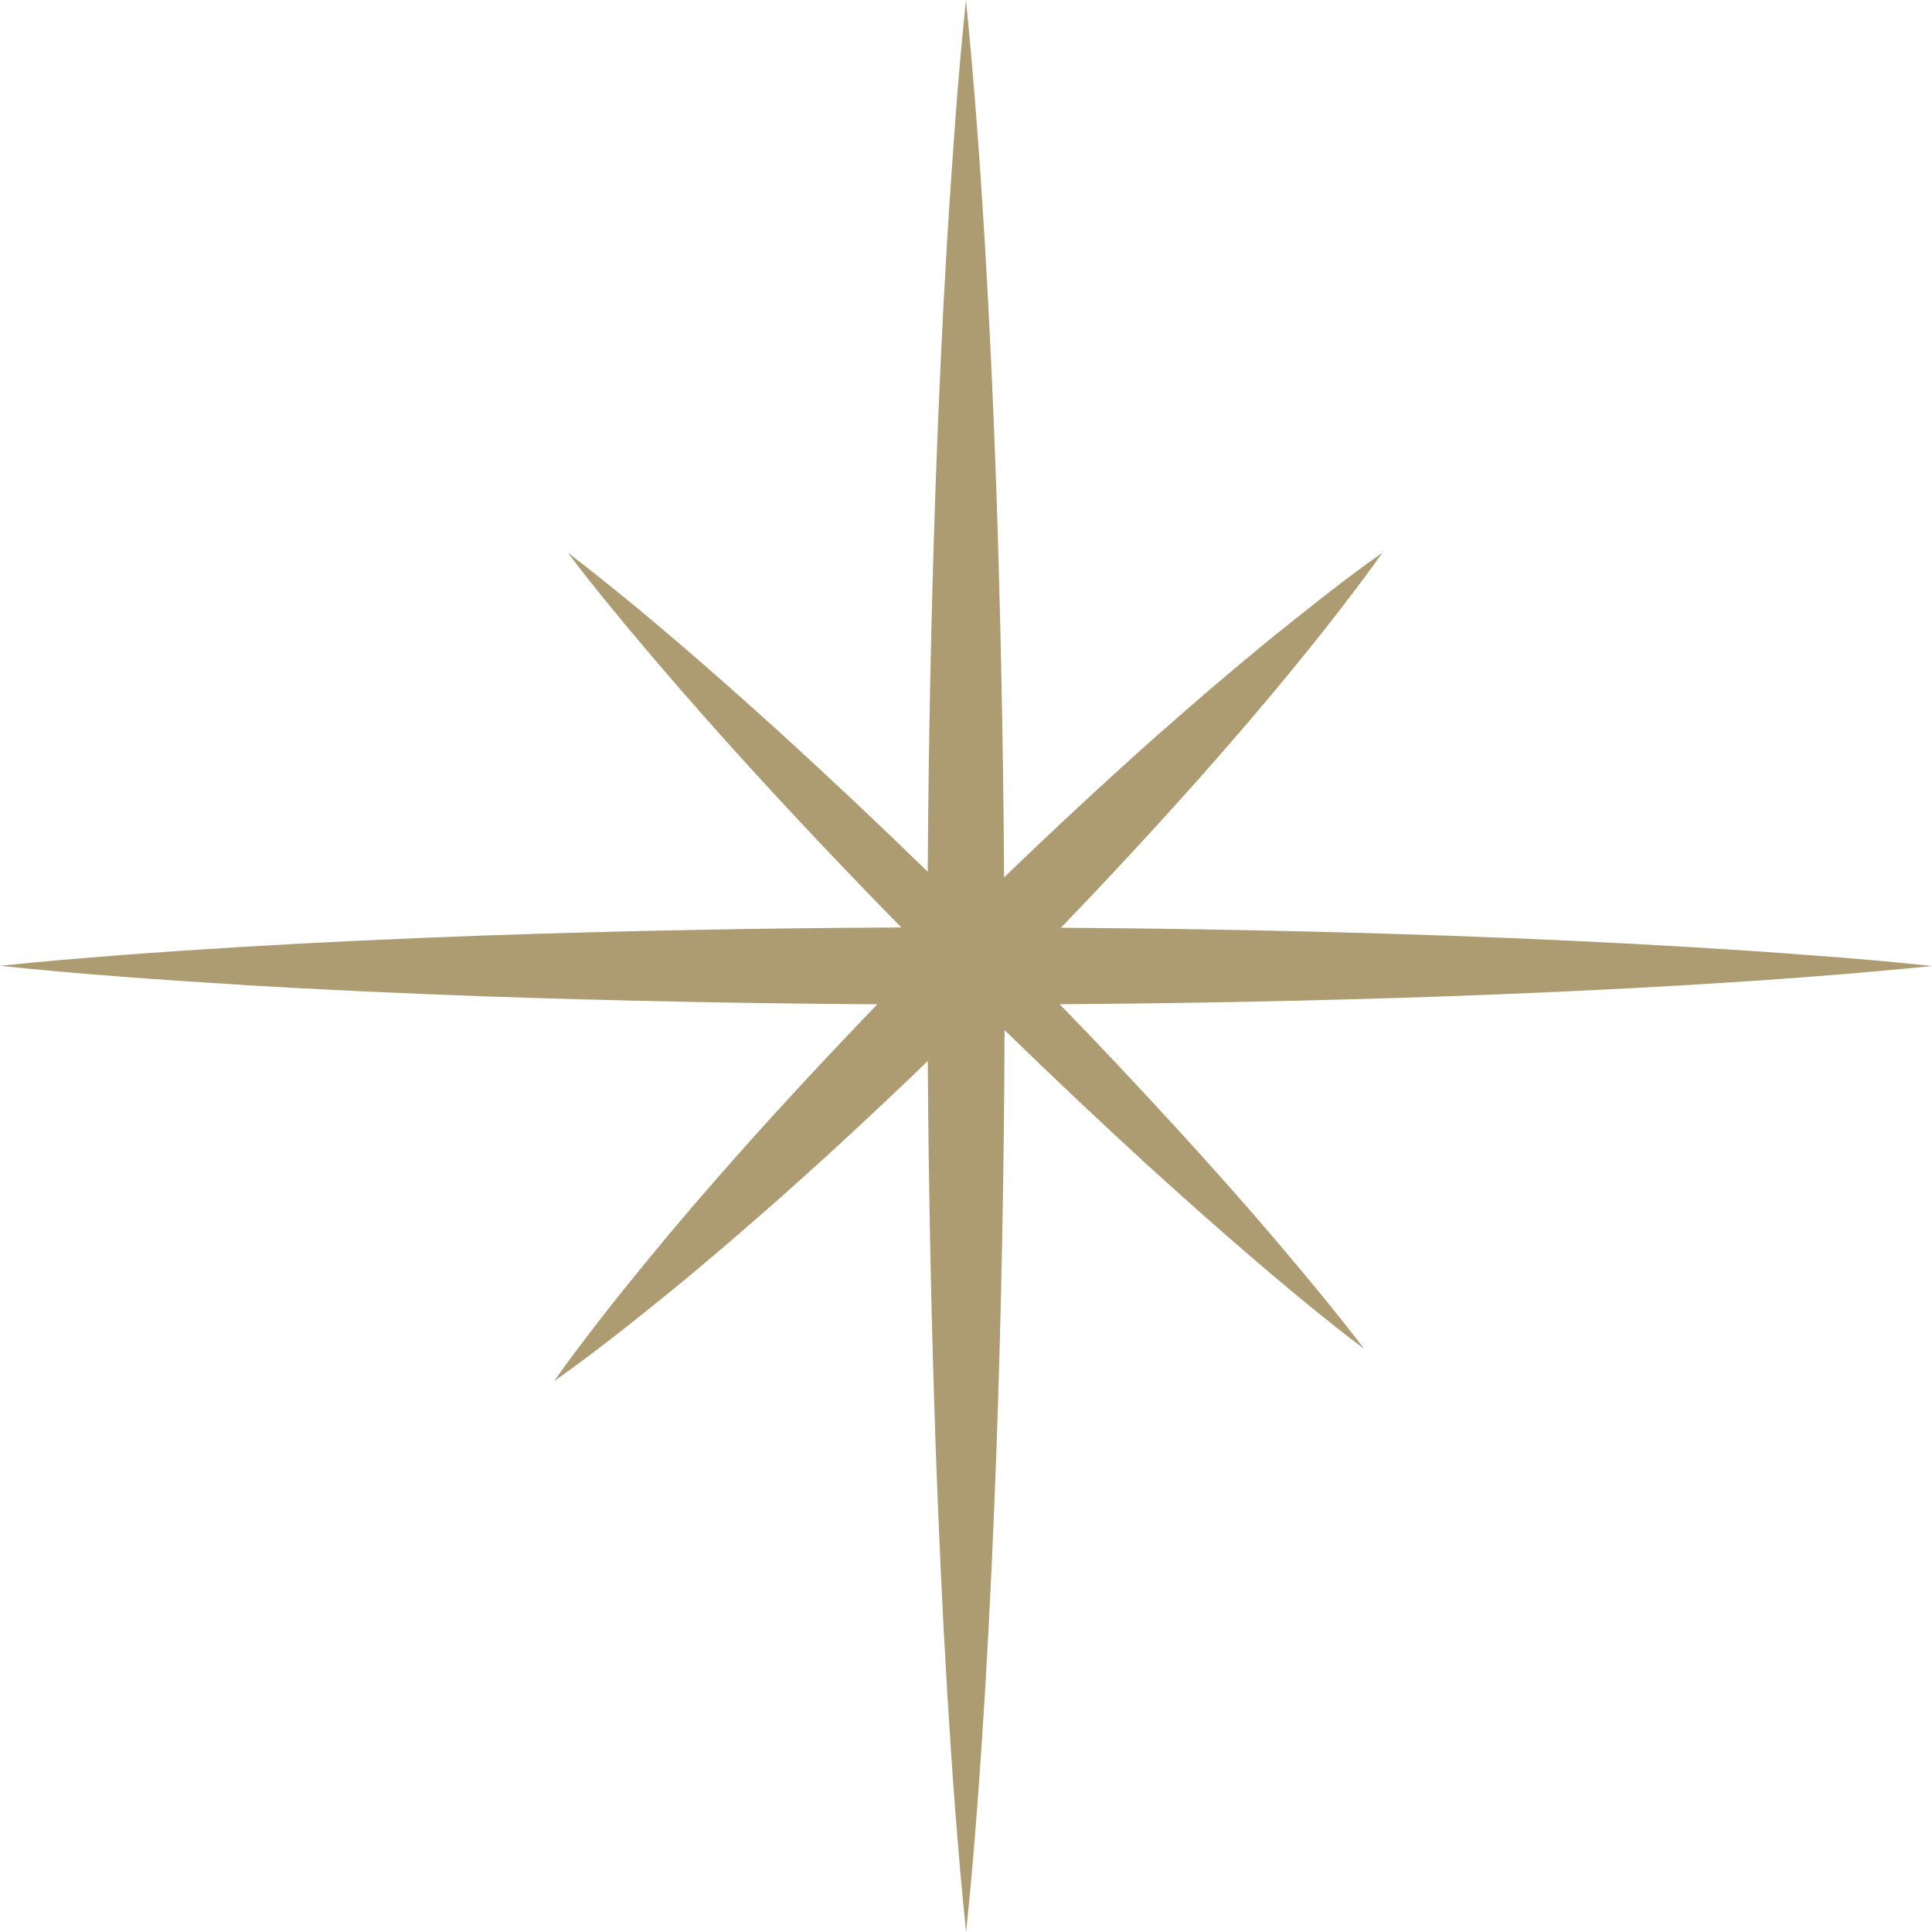 <svg xmlns="http://www.w3.org/2000/svg" xmlns:xlink="http://www.w3.org/1999/xlink" width="114.006" height="113.999" viewBox="0 0 114.006 113.999">
  <defs>
    <clipPath id="clip-path">
      <rect id="長方形_3377" data-name="長方形 3377" width="114.006" height="113.999" fill="#ad9b71"/>
    </clipPath>
  </defs>
  <g id="グループ_6270" data-name="グループ 6270" clip-path="url(#clip-path)">
    <path id="パス_14152" data-name="パス 14152" d="M14.253,58.12c4.746.284,9.5.5,14.253.671q11.634.4,23.269.471-4.141,4.286-8.123,8.746c-1.917,2.159-3.8,4.345-5.632,6.587-.913,1.121-1.827,2.249-2.712,3.4s-1.771,2.3-2.608,3.5c1.2-.837,2.359-1.716,3.508-2.608s2.276-1.8,3.4-2.712c2.242-1.834,4.428-3.722,6.587-5.632q4.359-3.882,8.552-7.936.073,11.448.47,22.888c.173,4.753.387,9.5.671,14.253.145,2.373.3,4.753.484,7.127s.387,4.746.637,7.127c.249-2.373.457-4.746.637-7.127s.339-4.753.484-7.127c.284-4.753.5-9.5.671-14.253q.436-12.351.477-24.708,4.193,4.079,8.51,8.033c2.055,1.861,4.124,3.709,6.234,5.515S78.269,77.916,80.5,79.6c-1.7-2.228-3.473-4.359-5.272-6.476s-3.646-4.186-5.515-6.234q-3.529-3.871-7.182-7.632,11.489-.073,22.971-.471c4.746-.173,9.5-.387,14.253-.671,2.373-.145,4.753-.3,7.127-.484s4.753-.387,7.127-.63q-3.56-.374-7.127-.63c-2.373-.187-4.746-.339-7.127-.484-4.753-.284-9.5-.5-14.253-.671q-11.448-.4-22.9-.47,4.089-4.245,8.012-8.642c1.917-2.159,3.8-4.345,5.639-6.587.913-1.121,1.827-2.249,2.712-3.4s1.771-2.3,2.609-3.5c-1.2.837-2.359,1.716-3.5,2.608s-2.276,1.8-3.4,2.712c-2.235,1.834-4.428,3.722-6.587,5.632q-4.5,4.017-8.836,8.206-.073-11.634-.47-23.276c-.173-4.753-.387-9.5-.671-14.253-.145-2.373-.3-4.753-.484-7.127S57.242,2.373,57,0c-.242,2.373-.457,4.753-.63,7.127s-.339,4.753-.484,7.127c-.284,4.753-.5,9.5-.671,14.253q-.4,11.468-.47,22.937-4.193-4.089-8.524-8.04c-2.055-1.868-4.124-3.709-6.234-5.515-1.059-.9-2.117-1.8-3.2-2.678s-2.166-1.751-3.28-2.595q1.266,1.671,2.595,3.28c.879,1.079,1.778,2.138,2.678,3.2q2.709,3.165,5.508,6.234,4.369,4.785,8.9,9.4-12.34.052-24.68.477c-4.753.173-9.5.387-14.253.671-2.373.145-4.747.3-7.127.484S2.38,56.743,0,56.993c2.373.249,4.753.457,7.127.637s4.746.339,7.127.484Z" fill="#ad9b71"/>
  </g>
</svg>
